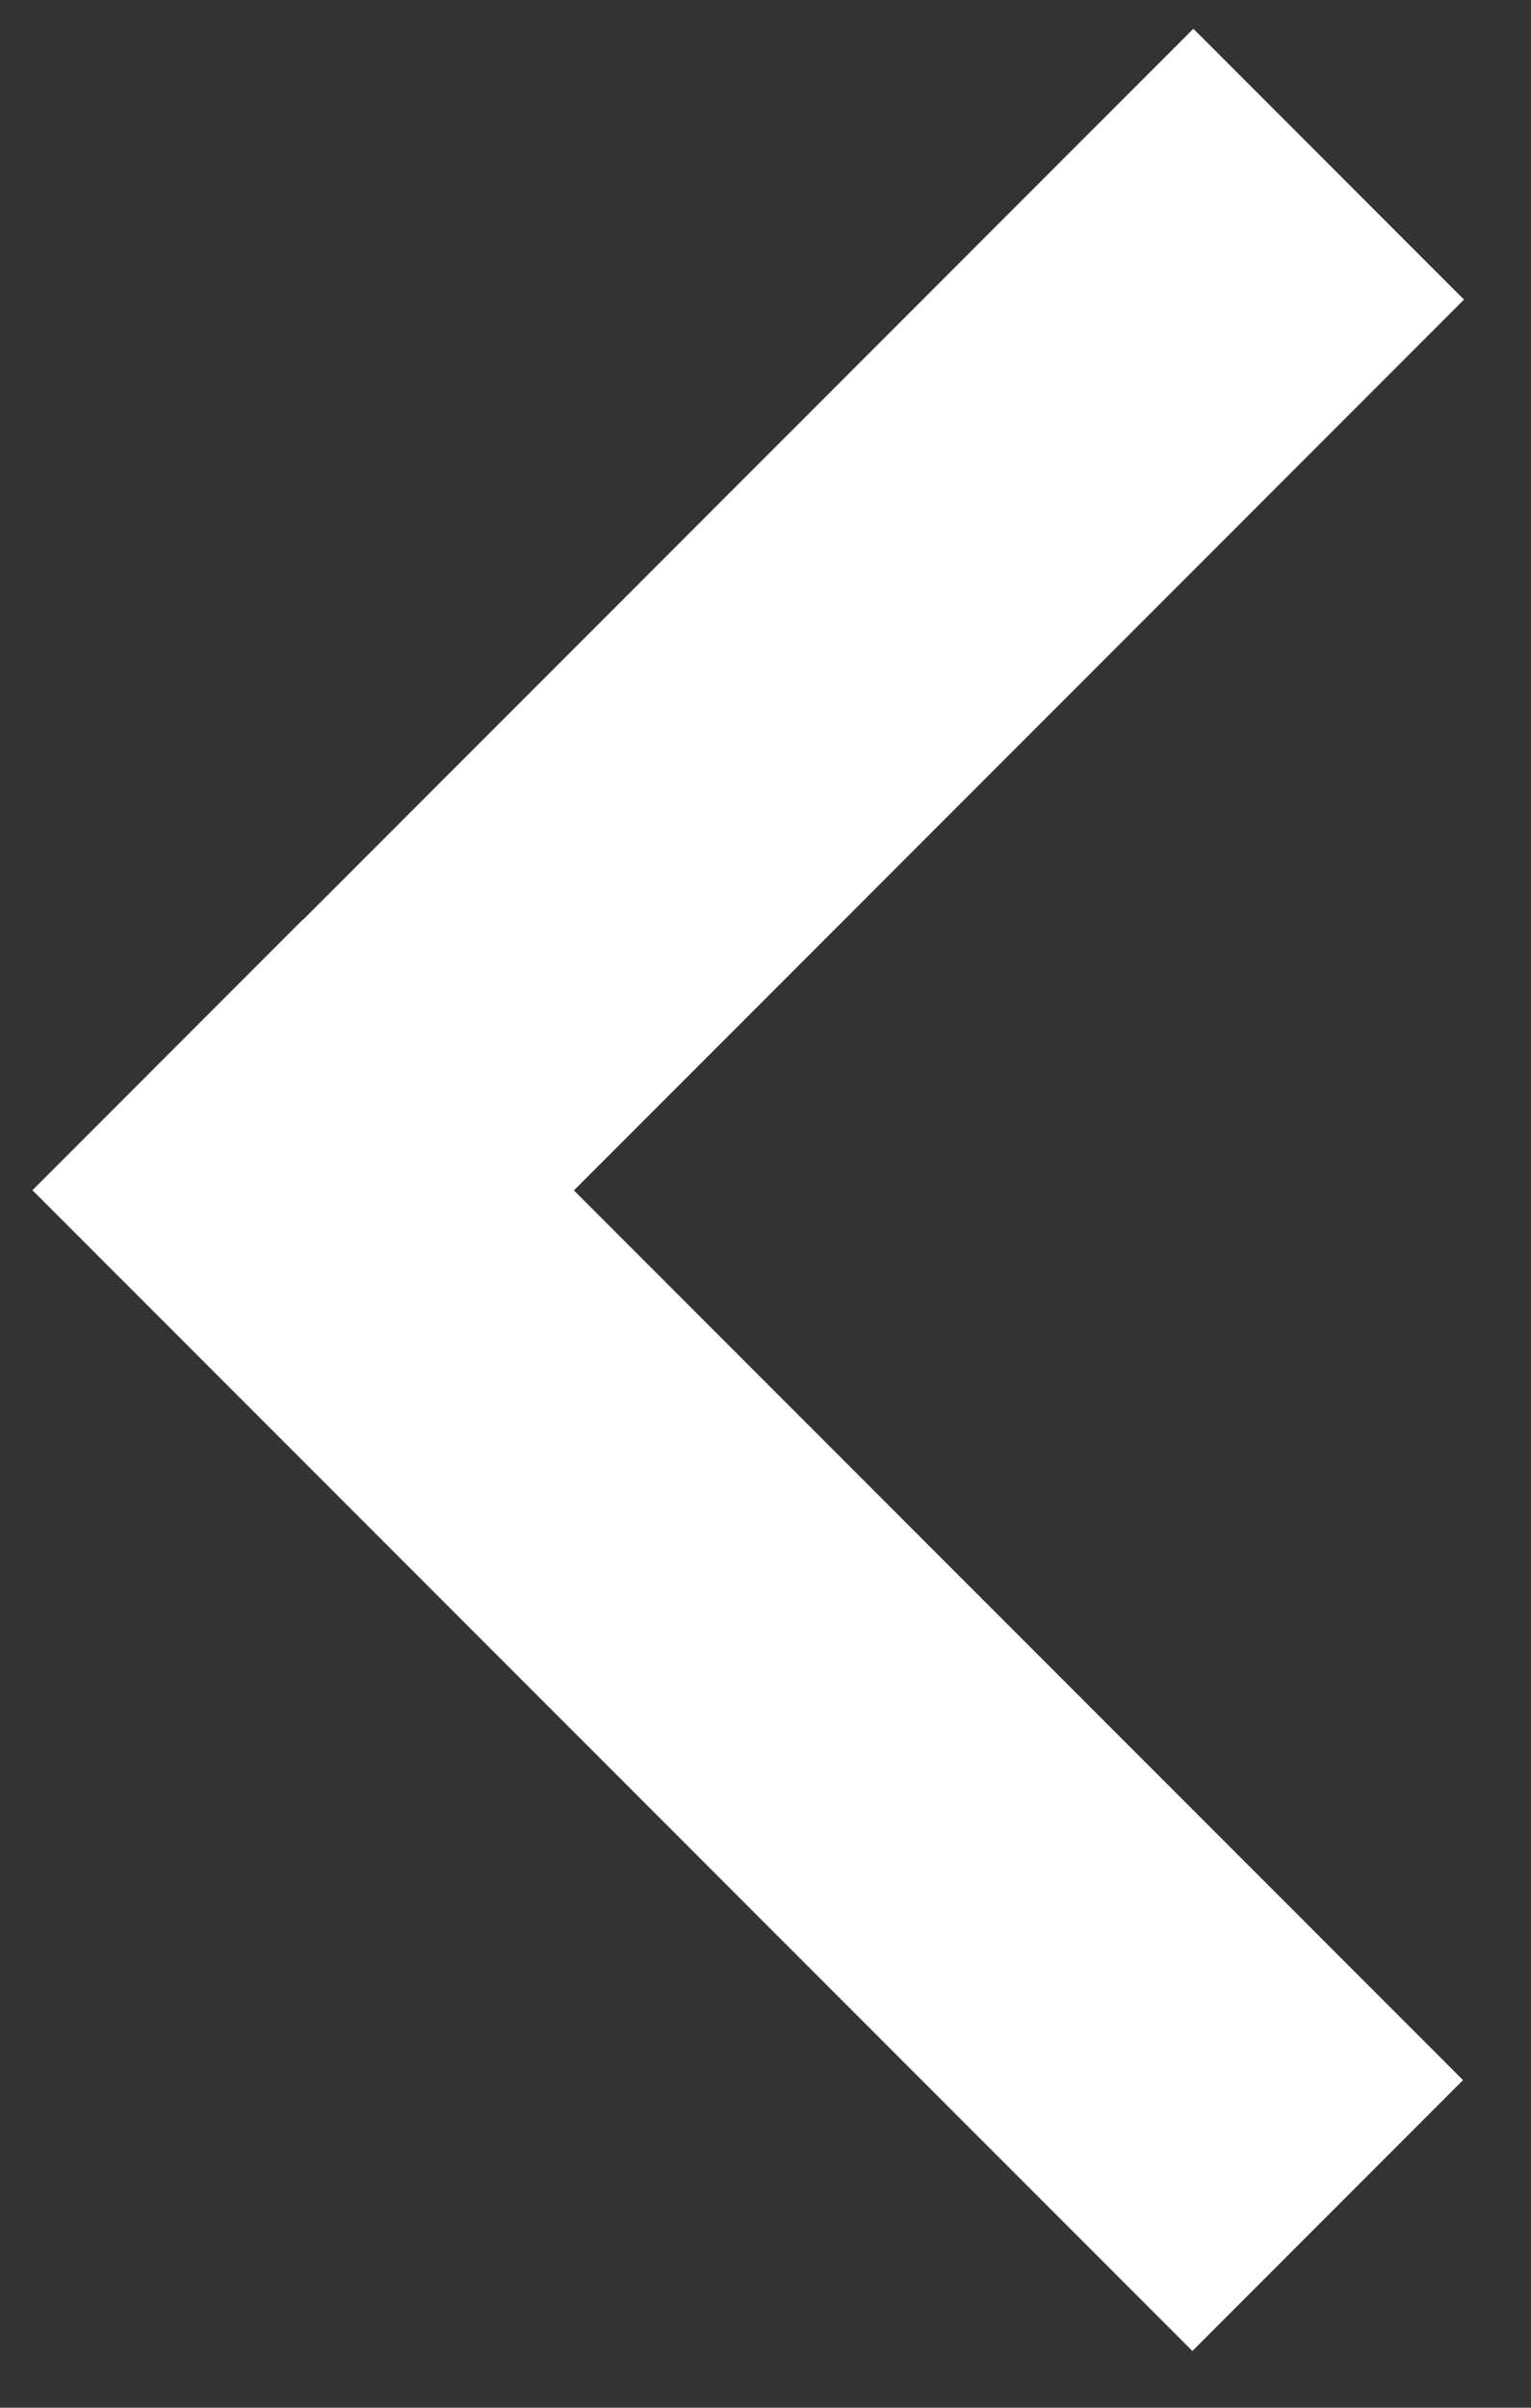 <?xml version="1.0" encoding="UTF-8"?> <svg xmlns="http://www.w3.org/2000/svg" width="14" height="22" viewBox="0 0 14 22" fill="none"><rect x="0" y="0" width="14" height="22" fill="#333333" stroke="none"/><line x1="1.534" y1="9.638" x2="12.141" y2="20.244" stroke="white" stroke-width="3.5"></line><line x1="1.544" y1="12.106" x2="12.15" y2="1.5" stroke="white" stroke-width="3.5"></line></svg> 